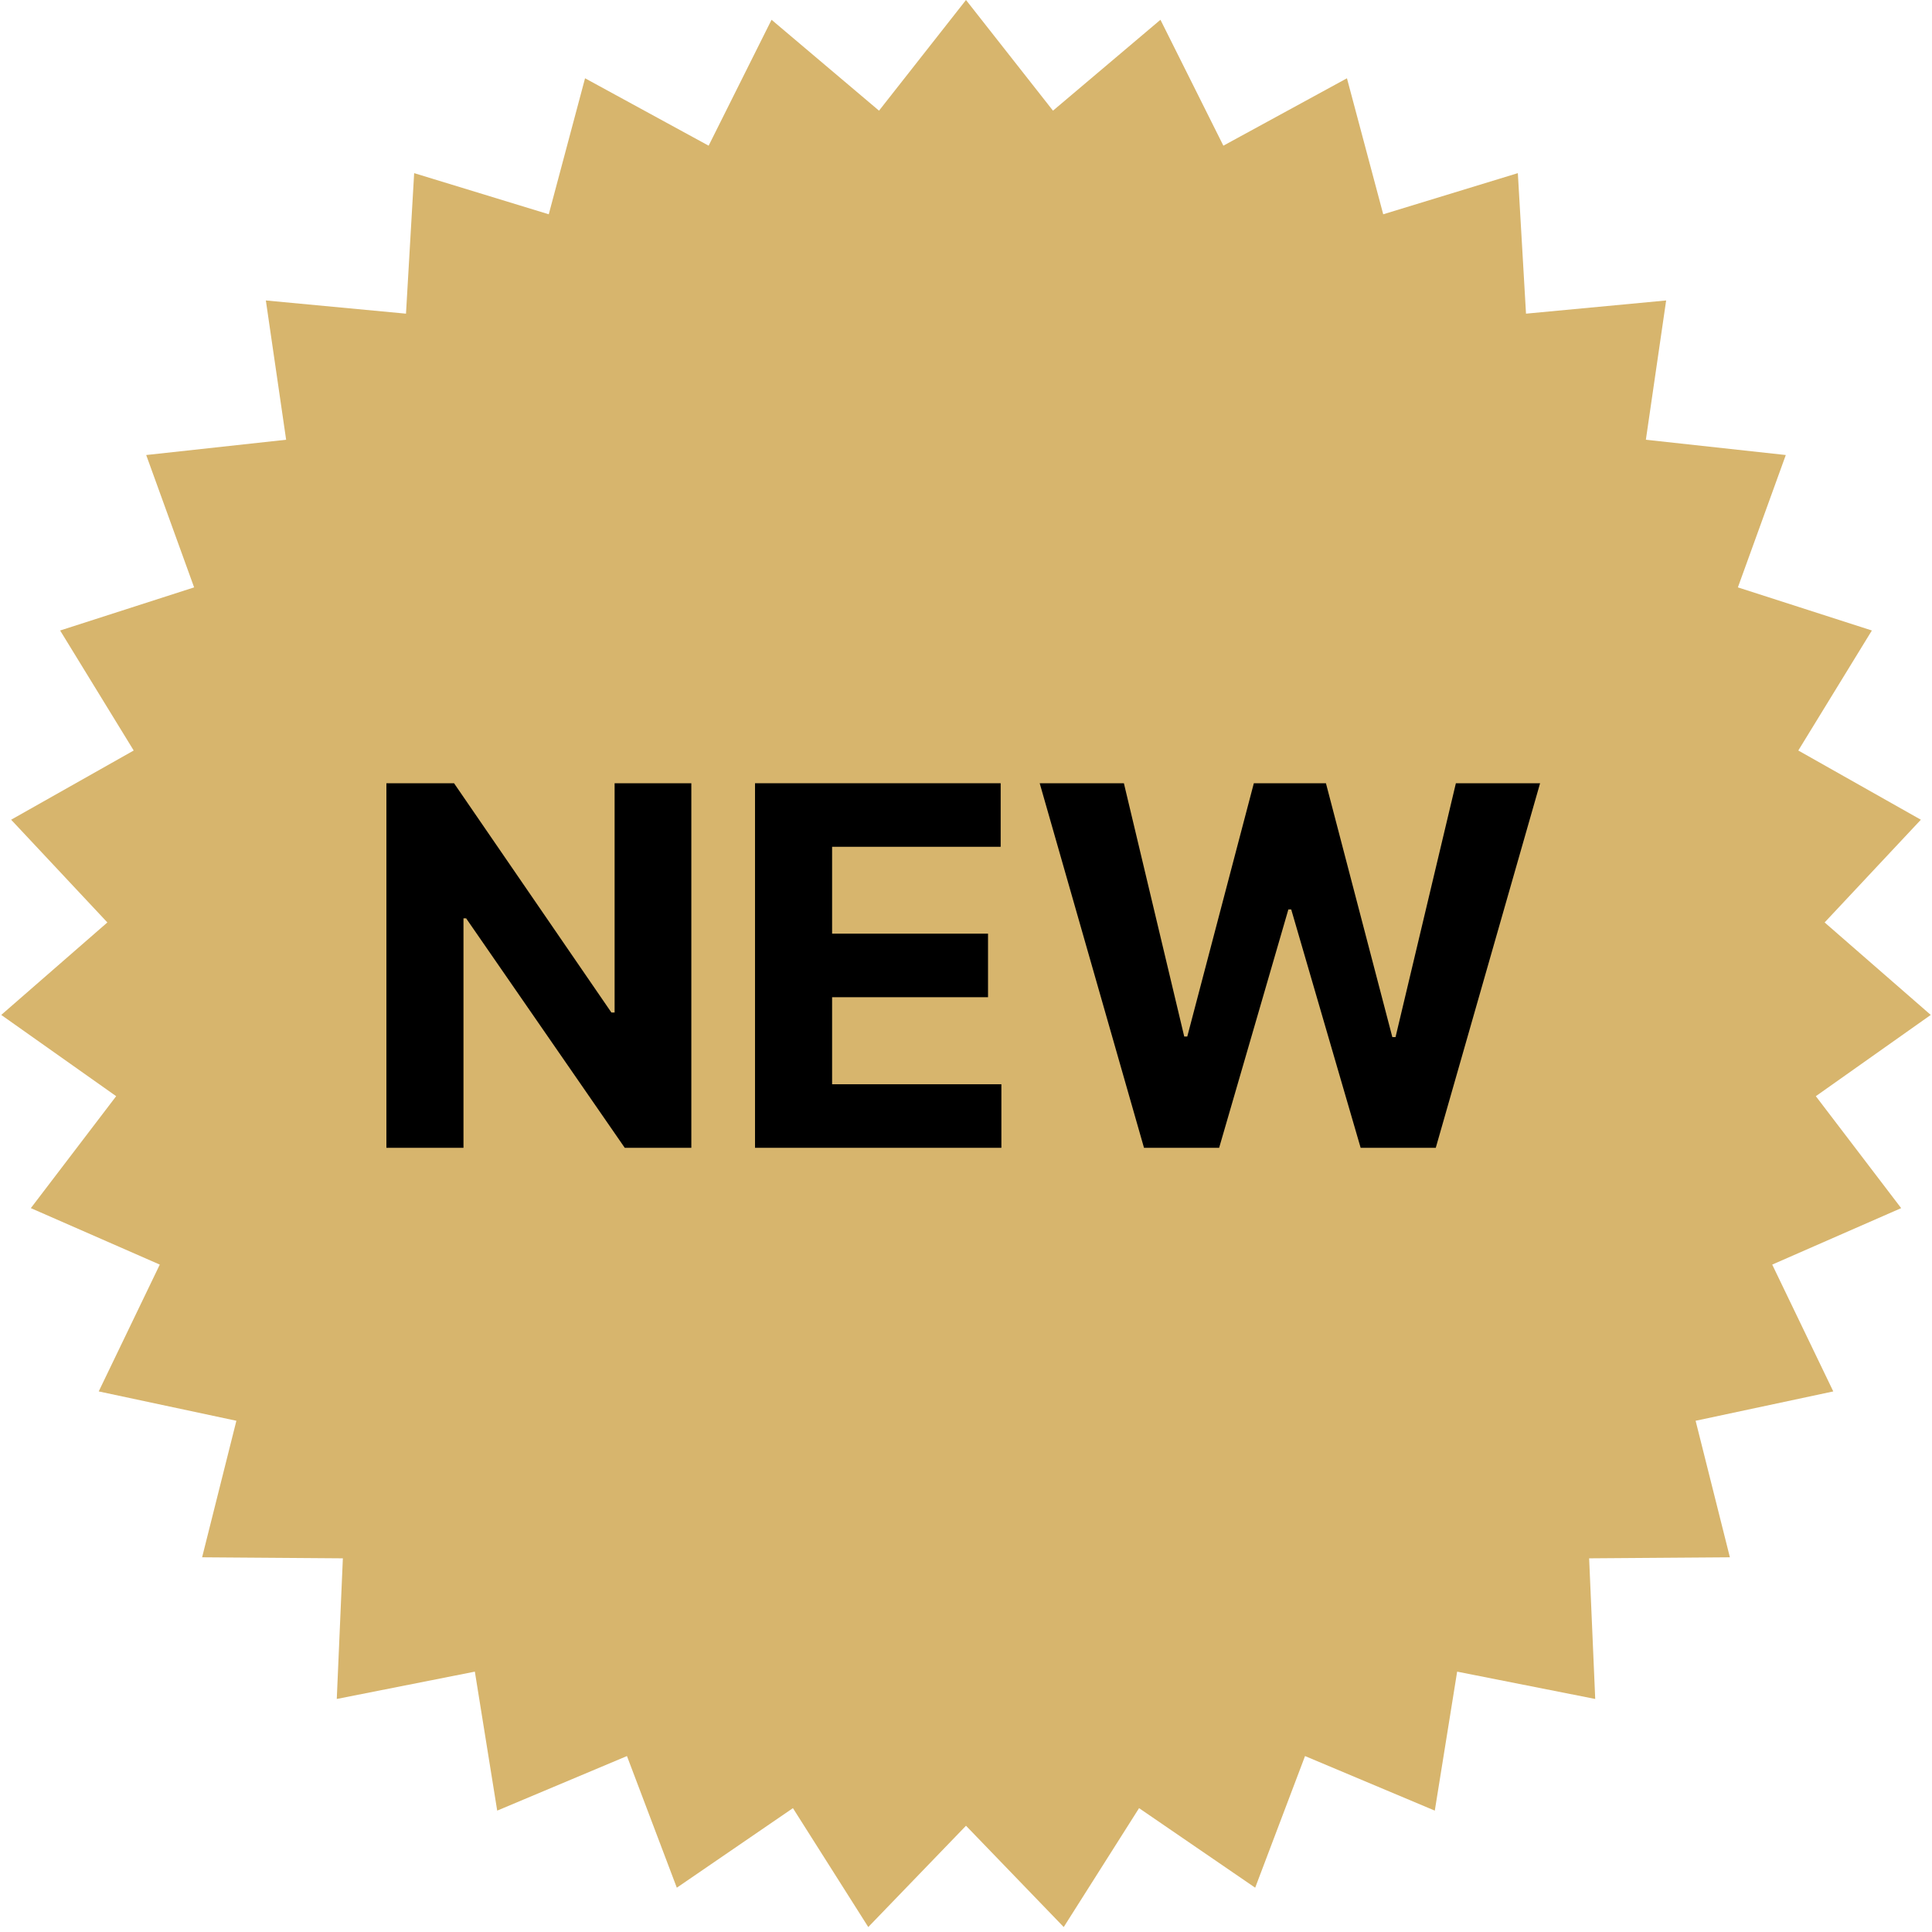 <?xml version="1.0" encoding="UTF-8"?> <svg xmlns="http://www.w3.org/2000/svg" width="185" height="185" viewBox="0 0 185 185" fill="none"> <path d="M92.5 0L100.829 10.597L111.12 1.893L117.145 13.95L128.978 7.496L132.452 20.519L145.342 16.579L146.124 30.035L159.543 28.771L157.601 42.108L171 43.571L166.412 56.245L179.242 60.374L172.197 71.865L183.933 78.493L174.719 88.33L184.881 97.185L173.876 104.966L182.047 115.685L169.7 121.092L175.547 133.236L162.365 136.047L165.647 149.12L152.169 149.219L152.752 162.685L139.53 160.069L137.39 173.377L124.965 168.153L120.191 180.758L109.072 173.14L101.858 184.525L92.5 174.825L83.142 184.525L75.928 173.14L64.809 180.758L60.035 168.153L47.61 173.377L45.47 160.069L32.248 162.685L32.831 149.219L19.353 149.12L22.635 136.047L9.453 133.236L15.3 121.092L2.953 115.685L11.124 104.966L0.119 97.185L10.281 88.33L1.067 78.493L12.803 71.865L5.758 60.374L18.588 56.245L14 43.571L27.399 42.108L25.457 28.771L38.876 30.035L39.658 16.579L52.547 20.519L56.022 7.496L67.855 13.95L73.88 1.893L84.171 10.597L92.5 0Z" fill="#D7B56D"></path> <path d="M66.199 75V109.909H59.824L44.636 87.938H44.381V109.909H37V75H43.477L58.545 96.954H58.852V75H66.199Z" fill="black"></path> <path d="M72.297 109.909V75H95.82V81.085H79.678V89.403H94.609V95.489H79.678V103.824H95.888V109.909H72.297Z" fill="black"></path> <path d="M109.545 109.909L99.557 75H107.619L113.398 99.256H113.688L120.062 75H126.966L133.324 99.307H133.631L139.409 75H147.472L137.483 109.909H130.29L123.642 87.085H123.369L116.739 109.909H109.545Z" fill="black"></path> </svg> 